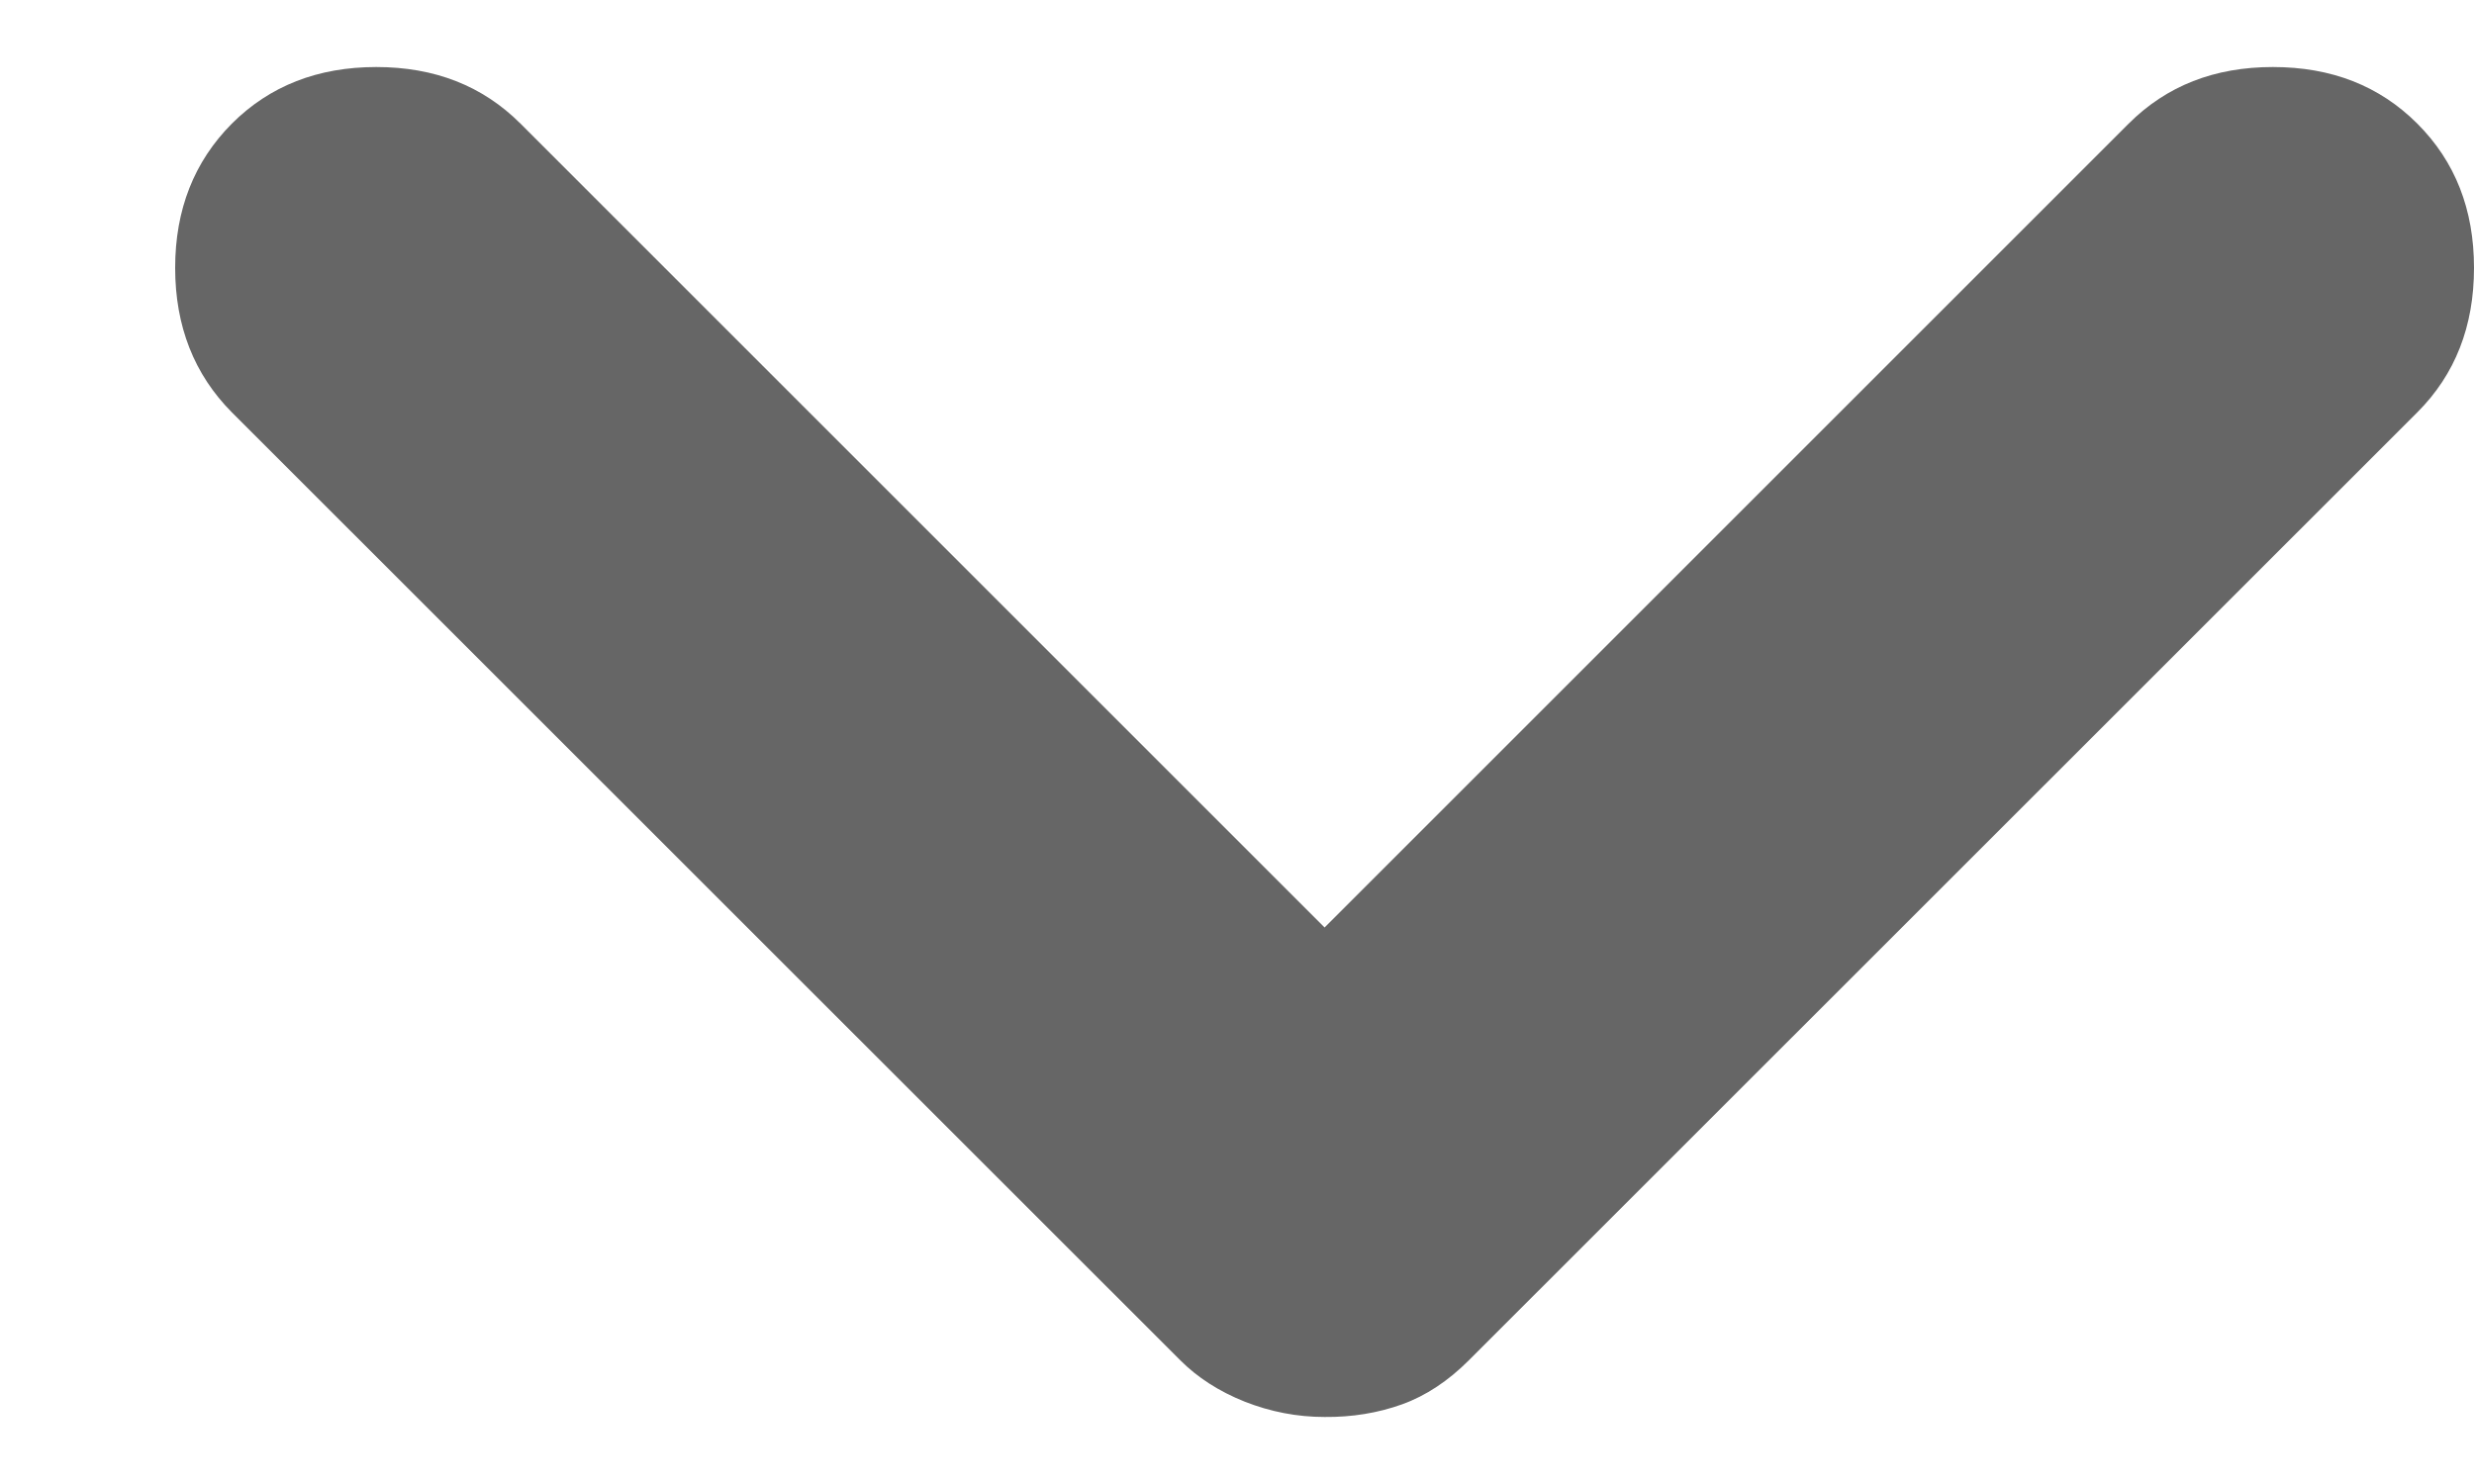<svg width="10" height="6" viewBox="0 0 10 6" fill="none" xmlns="http://www.w3.org/2000/svg">
<path d="M5.354 5.729C5.243 5.729 5.135 5.708 5.031 5.667C4.926 5.625 4.84 5.569 4.771 5.5L0.937 1.667C0.785 1.514 0.708 1.319 0.708 1.083C0.708 0.847 0.785 0.653 0.937 0.5C1.09 0.347 1.285 0.271 1.521 0.271C1.757 0.271 1.951 0.347 2.104 0.5L5.354 3.75L8.604 0.5C8.757 0.347 8.951 0.271 9.187 0.271C9.424 0.271 9.618 0.347 9.771 0.5C9.924 0.653 10 0.847 10 1.083C10 1.319 9.924 1.514 9.771 1.667L5.937 5.5C5.854 5.583 5.764 5.643 5.667 5.678C5.569 5.713 5.465 5.73 5.354 5.729Z" fill="#666666"/>
</svg>
